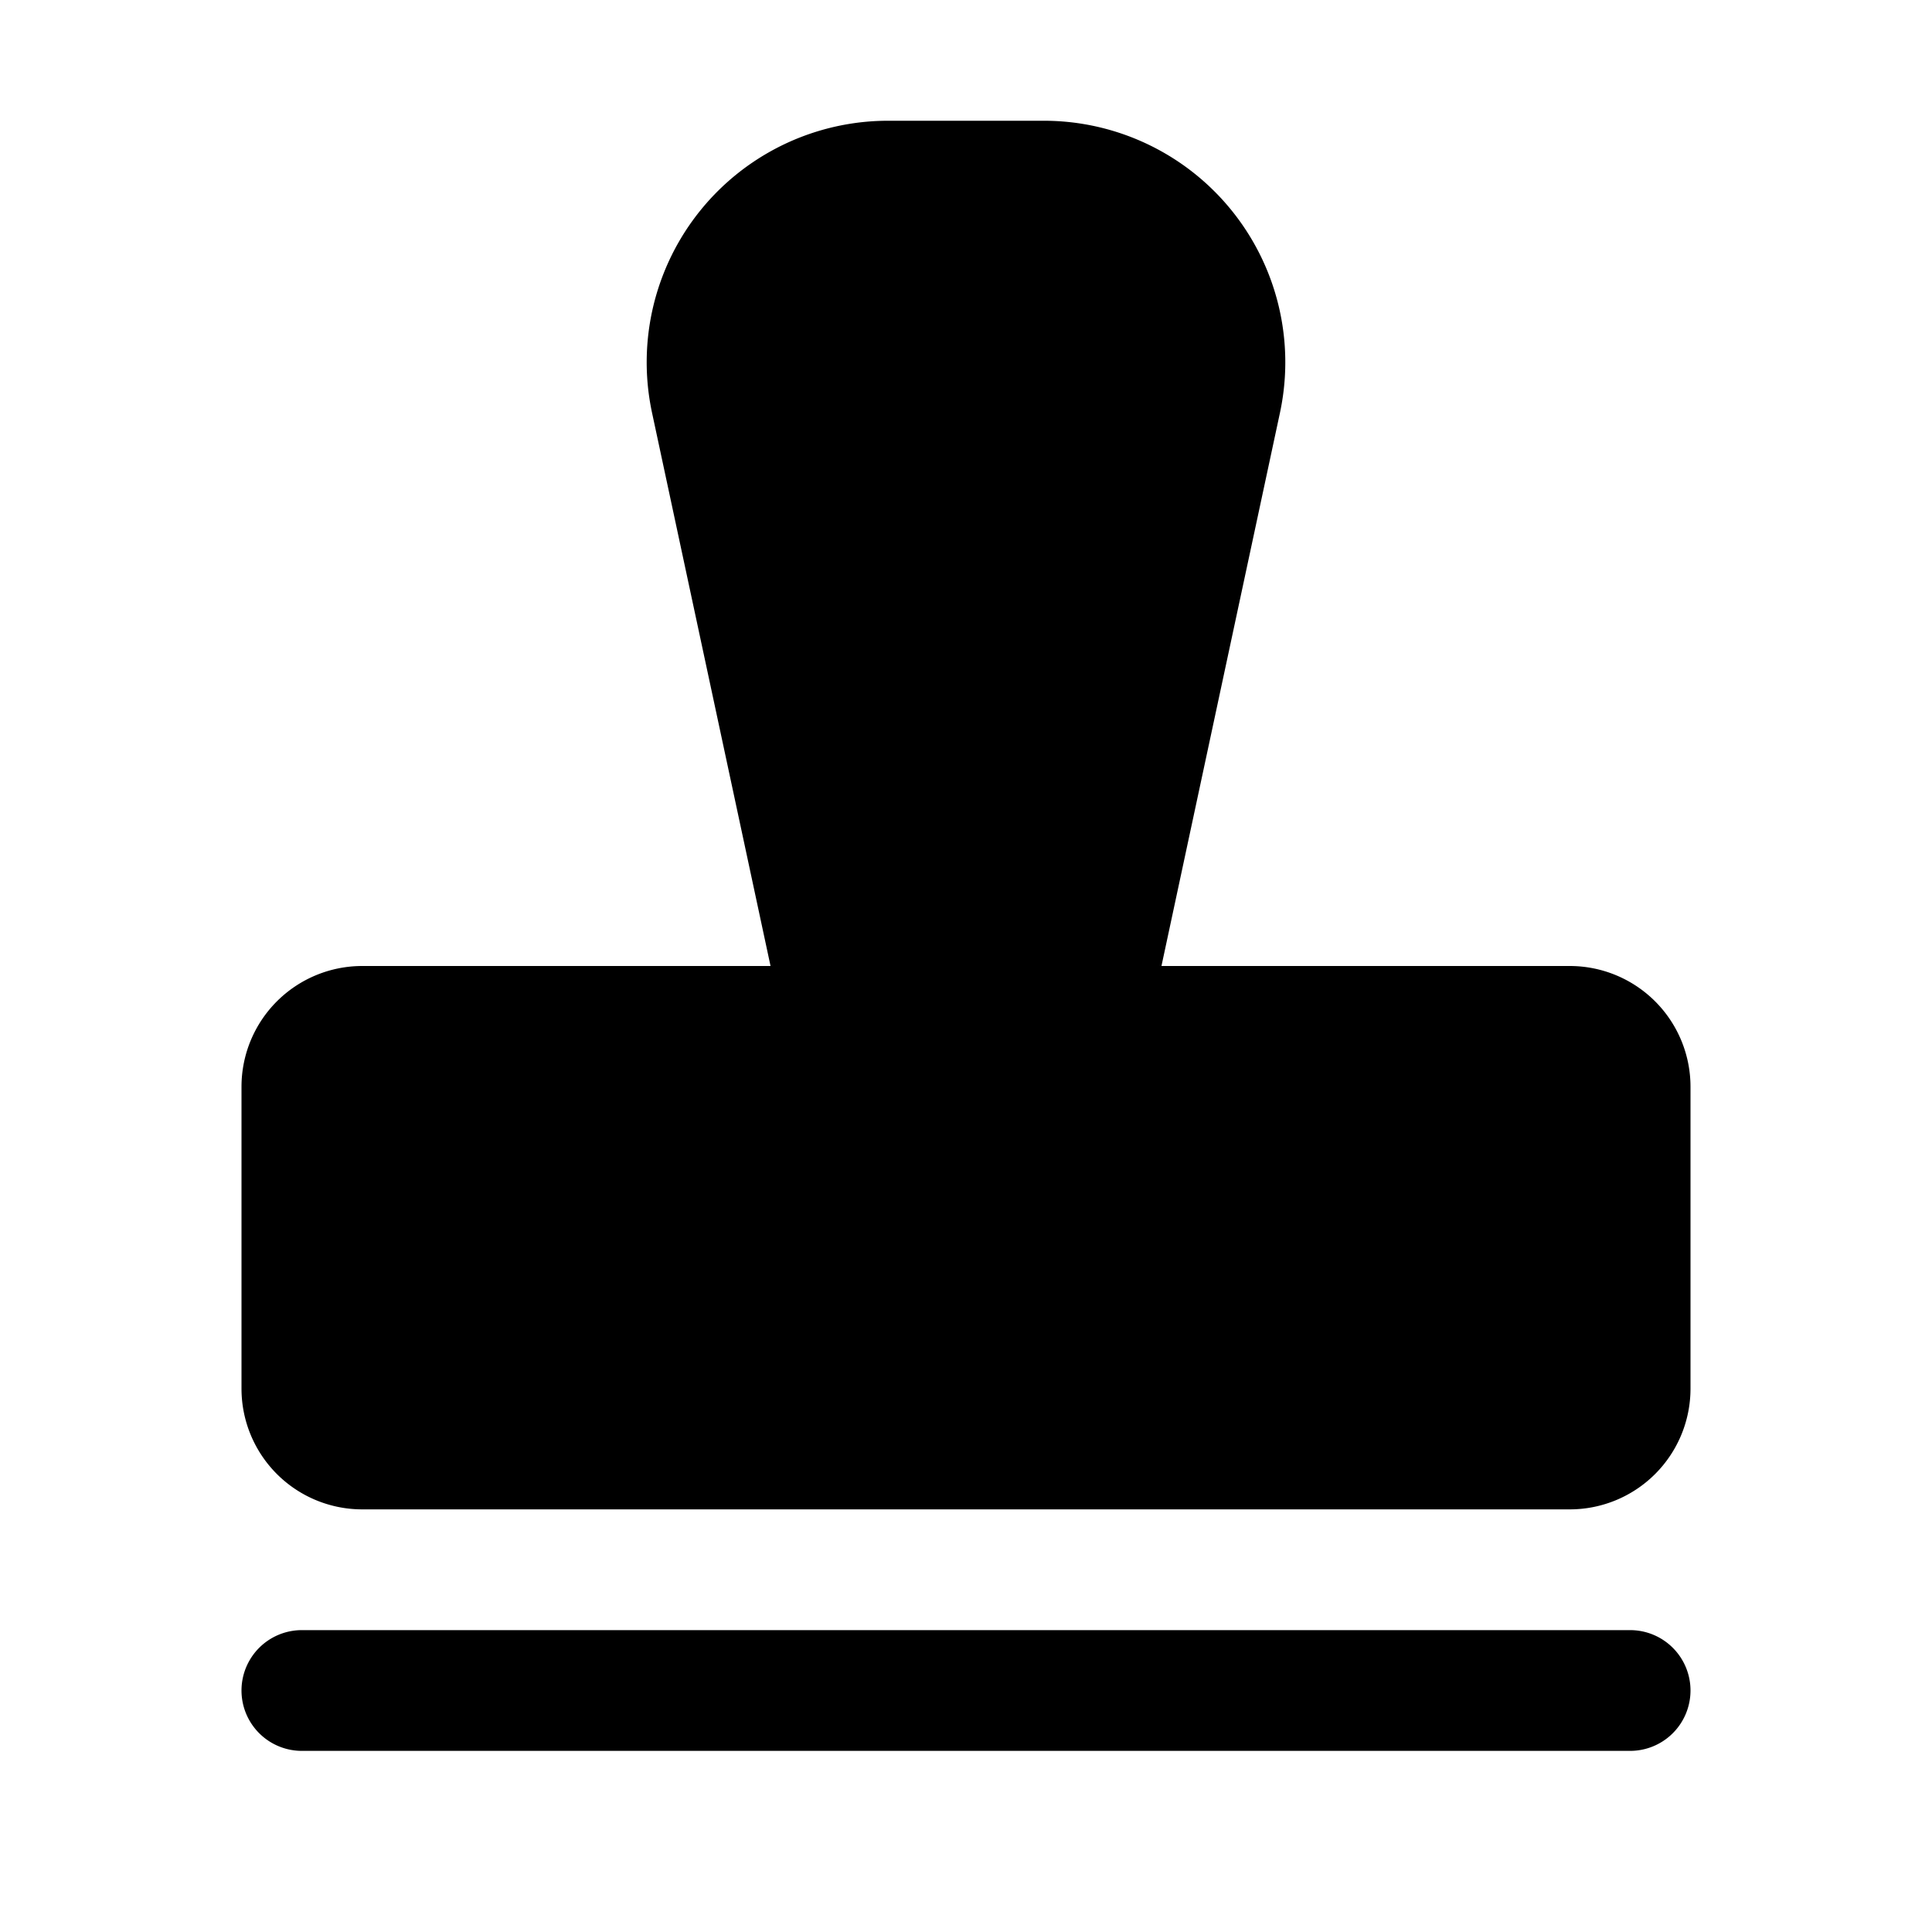 <svg xmlns="http://www.w3.org/2000/svg" viewBox="0 0 256 256"><rect width="256" height="256" fill="none"/><path d="M224,224a8,8,0,0,1-8,8H40a8,8,0,0,1,0-16H216A8,8,0,0,1,224,224Zm0-80v40a16,16,0,0,1-16,16H48a16,16,0,0,1-16-16V144a16,16,0,0,1,16-16h54.1L86.4,54.7A32,32,0,0,1,117.7,16h20.6a32,32,0,0,1,31.3,38.7L153.9,128H208A16,16,0,0,1,224,144Z"/></svg>
